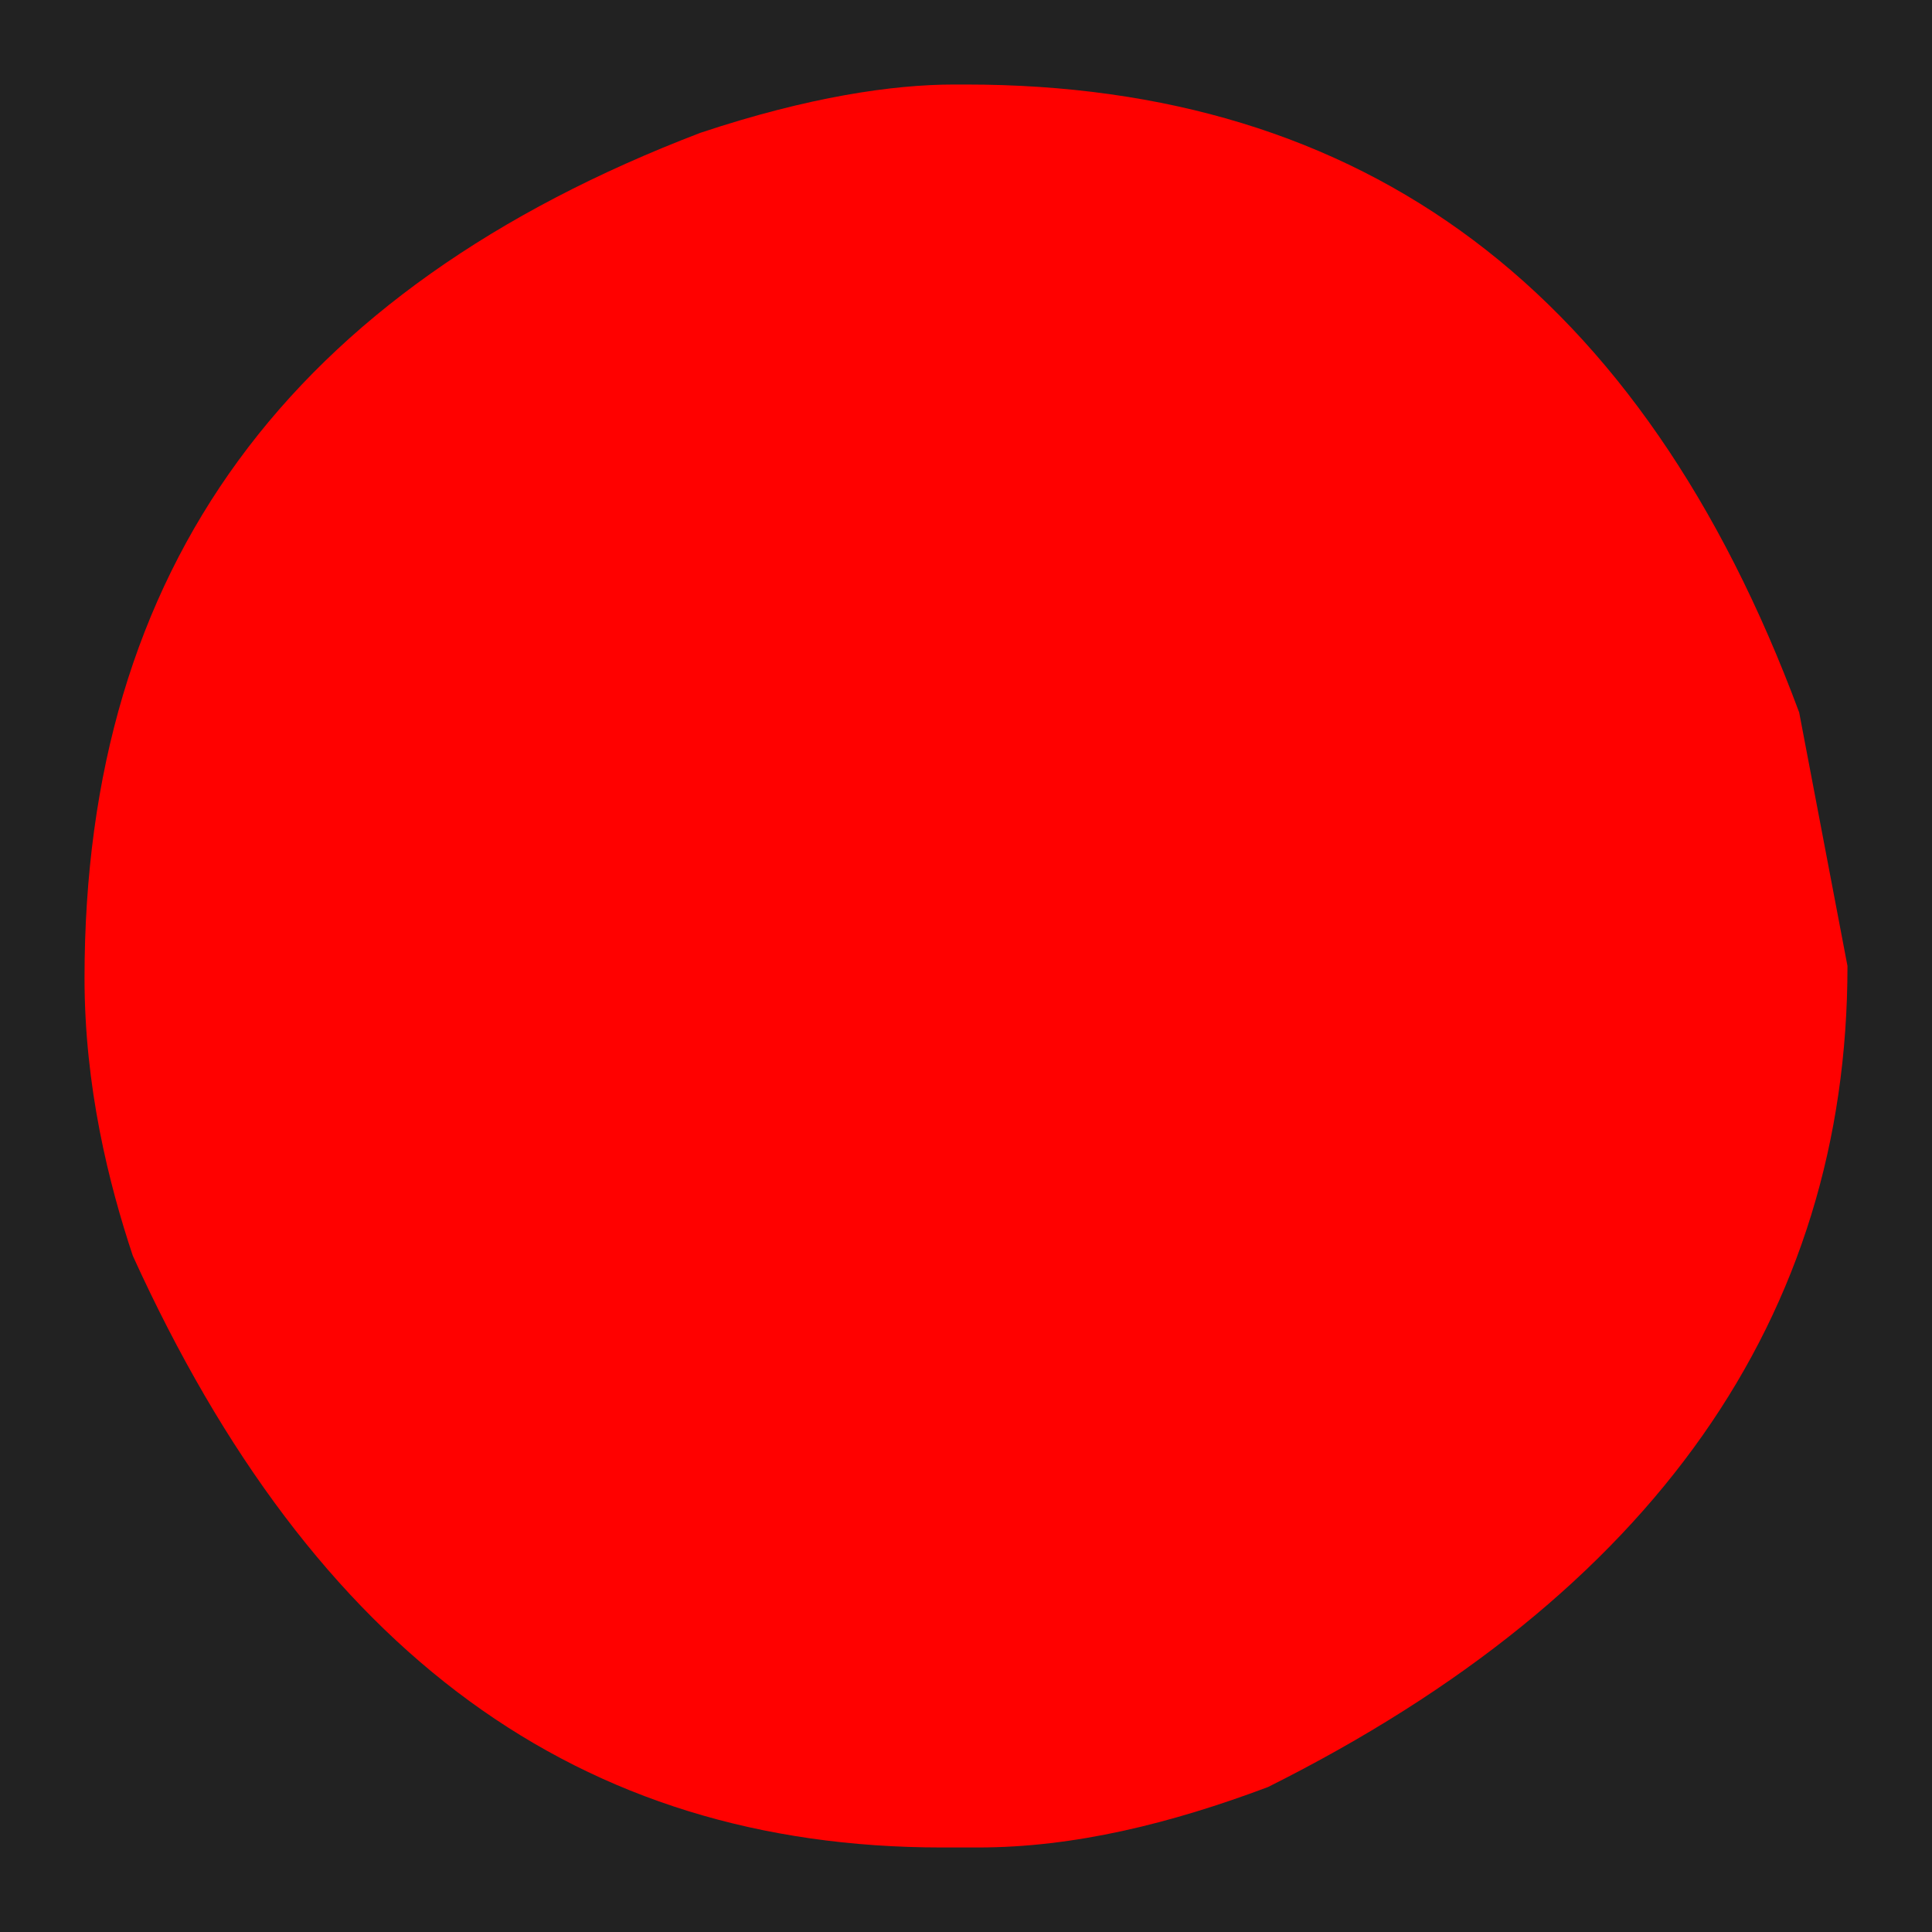 <?xml version="1.0" encoding="utf-8"?>
<!-- Generator: Adobe Illustrator 19.2.1, SVG Export Plug-In . SVG Version: 6.00 Build 0)  -->
<svg version="1.1" id="Layer_1" xmlns="http://www.w3.org/2000/svg" xmlns:xlink="http://www.w3.org/1999/xlink" x="0px" y="0px"
	 viewBox="0 0 16 16" style="enable-background:new 0 0 16 16;" xml:space="preserve">
<style type="text/css">
	.st0{fill:#222222;}
	.st1{fill:#FF0100;}
</style>
<rect class="st0" width="16" height="16"/>
<path class="st1" d="M7.9,0.7h0.1c3.3,0,5.6,1.7,6.9,5.2l0.4,2.1c0,2.9-1.6,5.2-4.8,6.8c-0.8,0.3-1.6,0.5-2.4,0.5H7.8
	c-3,0-5.2-1.6-6.7-4.9C0.9,9.8,0.7,9,0.7,8.1c0-3.4,1.7-5.7,5.1-7C6.7,0.8,7.4,0.7,7.9,0.7z"/>
</svg>
